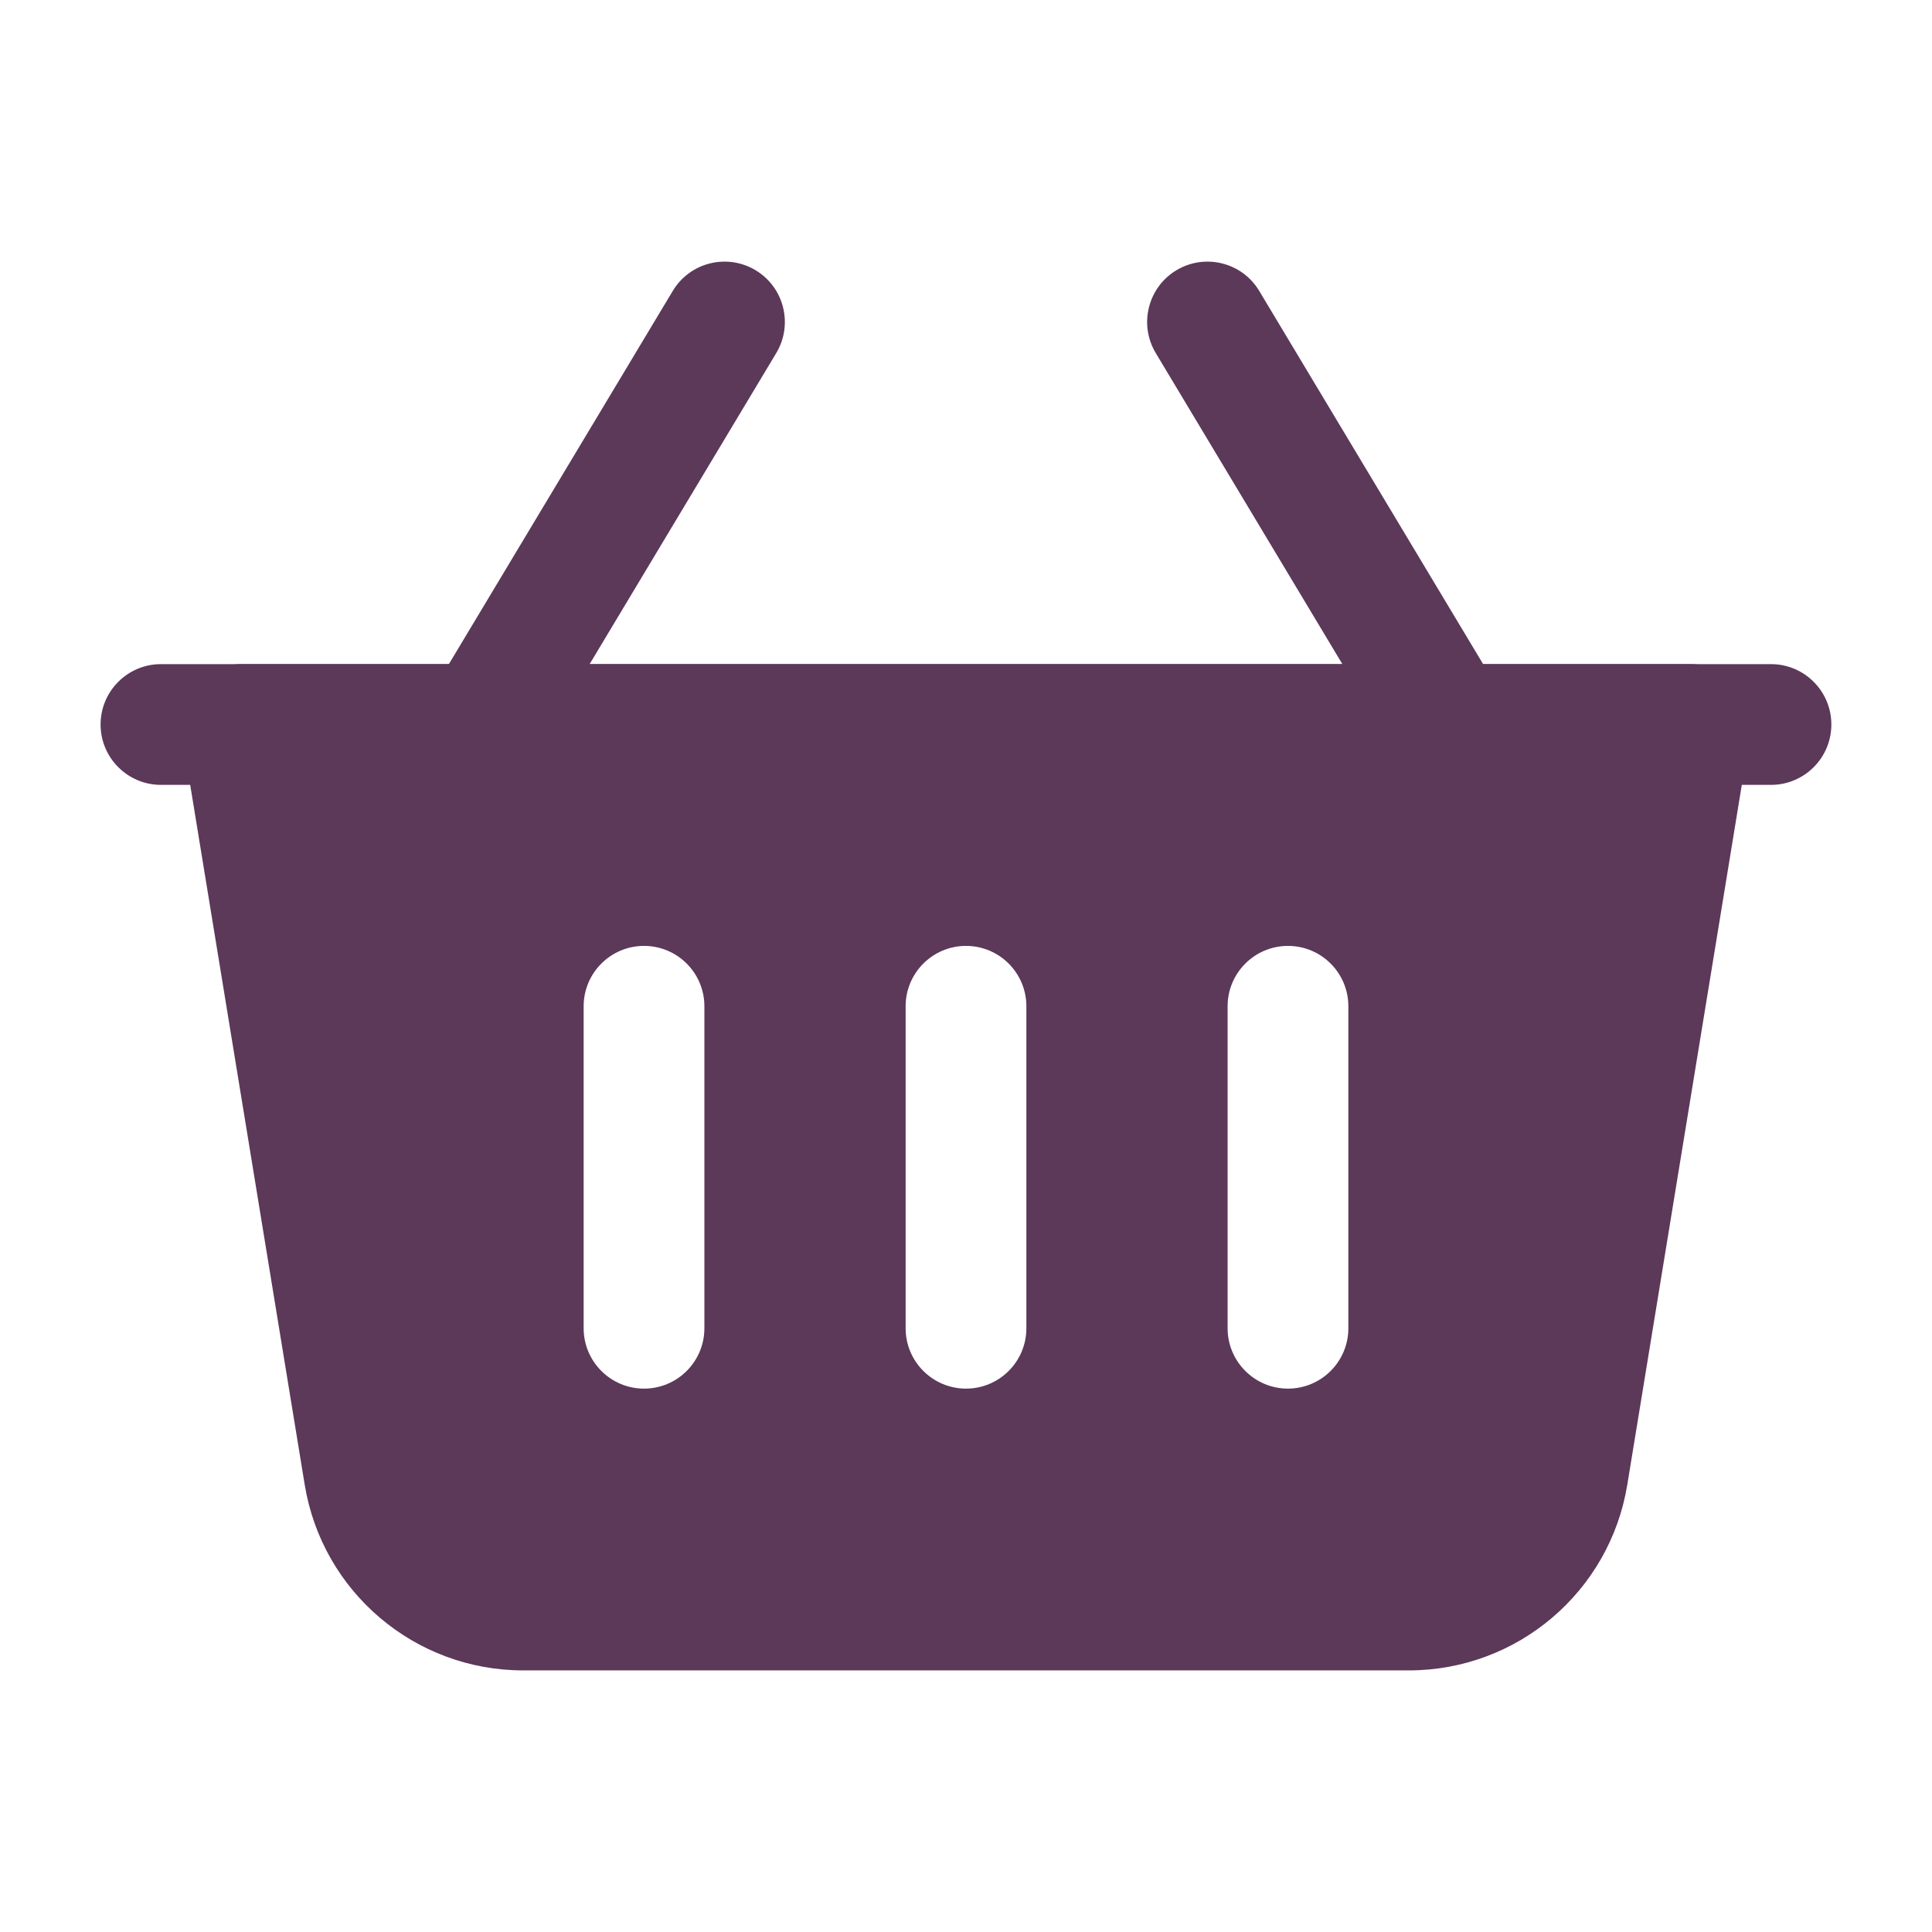 <?xml version="1.0" encoding="UTF-8"?> <svg xmlns="http://www.w3.org/2000/svg" width="32" height="32" viewBox="0 0 32 32" fill="none"><path fill-rule="evenodd" clip-rule="evenodd" d="M24.857 11.486L20.857 4.819C20.573 4.345 19.959 4.192 19.485 4.476C19.012 4.76 18.859 5.375 19.143 5.848L23.143 12.515C23.427 12.988 24.041 13.142 24.515 12.857C24.988 12.573 25.141 11.959 24.857 11.486Z" fill="#5C3859"></path><path fill-rule="evenodd" clip-rule="evenodd" d="M8.857 12.515L12.857 5.848C13.141 5.375 12.988 4.76 12.515 4.476C12.041 4.192 11.427 4.345 11.143 4.819L7.143 11.486C6.859 11.959 7.012 12.573 7.485 12.857C7.959 13.142 8.573 12.988 8.857 12.515Z" fill="#5C3859"></path><path fill-rule="evenodd" clip-rule="evenodd" d="M28.987 12.161C29.035 11.872 28.952 11.576 28.763 11.352C28.572 11.129 28.293 11 28 11H4C3.707 11 3.428 11.129 3.237 11.352C3.048 11.576 2.965 11.872 3.013 12.161C3.013 12.161 4.376 20.487 5.047 24.592C5.337 26.365 6.869 27.667 8.665 27.667H23.335C25.131 27.667 26.663 26.365 26.953 24.592L28.987 12.161ZM15 16.667V22C15 22.552 15.448 23 16 23C16.552 23 17 22.552 17 22V16.667C17 16.115 16.552 15.667 16 15.667C15.448 15.667 15 16.115 15 16.667ZM20.333 16.667V22C20.333 22.552 20.781 23 21.333 23C21.885 23 22.333 22.552 22.333 22V16.667C22.333 16.115 21.885 15.667 21.333 15.667C20.781 15.667 20.333 16.115 20.333 16.667ZM9.667 16.667V22C9.667 22.552 10.115 23 10.667 23C11.219 23 11.667 22.552 11.667 22V16.667C11.667 16.115 11.219 15.667 10.667 15.667C10.115 15.667 9.667 16.115 9.667 16.667Z" fill="#5C3859"></path><path fill-rule="evenodd" clip-rule="evenodd" d="M29.333 11H2.666C2.114 11 1.666 11.448 1.666 12C1.666 12.552 2.114 13 2.666 13H29.333C29.885 13 30.333 12.552 30.333 12C30.333 11.448 29.885 11 29.333 11Z" fill="#5C3859"></path></svg> 